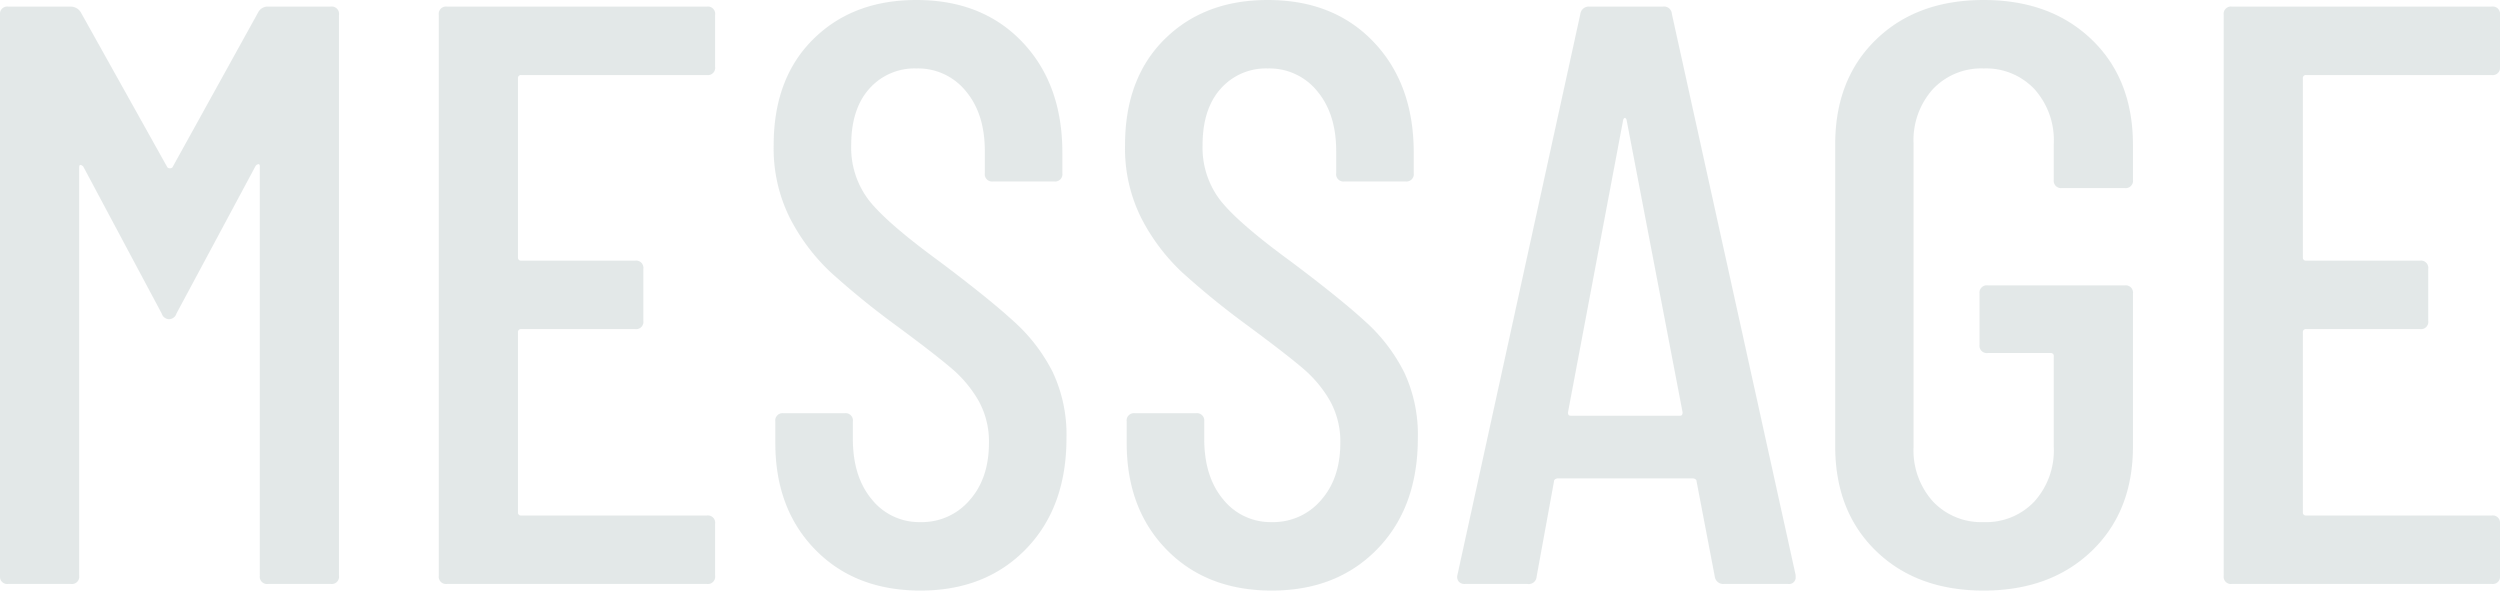 <svg xmlns="http://www.w3.org/2000/svg" viewBox="0 0 454.65 107.4"><path fill="#c8d2d2" d="M46.95 2.25a1.947 1.947 0 0 1 1.8-1.05h11.4a1.326 1.326 0 0 1 1.5 1.5v102a1.326 1.326 0 0 1-1.5 1.5h-11.4a1.326 1.326 0 0 1-1.5-1.5V30.3q0-.45-.225-.45a.823.823 0 0 0-.525.3L32.1 57a1.454 1.454 0 0 1-1.35 1.05A1.454 1.454 0 0 1 29.4 57L15.15 30.3a.823.823 0 0 0-.525-.3q-.225 0-.225.45v74.25a1.326 1.326 0 0 1-1.5 1.5H1.5a1.326 1.326 0 0 1-1.5-1.5V2.7a1.326 1.326 0 0 1 1.5-1.5h11.4a2.177 2.177 0 0 1 1.8 1.05l15.75 28.2a.611.611 0 0 0 .45.15.611.611 0 0 0 .45-.15zm83.1 9.9a1.326 1.326 0 0 1-1.5 1.5H94.8a.53.53 0 0 0-.6.6V46.8a.53.53 0 0 0 .6.6h20.7a1.326 1.326 0 0 1 1.5 1.5v9.45a1.326 1.326 0 0 1-1.5 1.5H94.8a.53.53 0 0 0-.6.6v32.7a.53.53 0 0 0 .6.6h33.75a1.326 1.326 0 0 1 1.5 1.5v9.45a1.326 1.326 0 0 1-1.5 1.5H81.3a1.326 1.326 0 0 1-1.5-1.5V2.7a1.326 1.326 0 0 1 1.5-1.5h47.25a1.326 1.326 0 0 1 1.5 1.5zm37.35 95.25q-11.85 0-19.125-7.425T141 80.55v-3.9a1.326 1.326 0 0 1 1.5-1.5h11.1a1.326 1.326 0 0 1 1.5 1.5v3.15q0 6.9 3.45 11.025a11.018 11.018 0 0 0 8.85 4.125 11.411 11.411 0 0 0 8.925-3.975Q179.85 87 179.85 80.55a15.217 15.217 0 0 0-1.875-7.65 22.181 22.181 0 0 0-4.95-5.925q-3.075-2.625-9.975-7.725a147.42 147.42 0 0 1-12-9.75 36.233 36.233 0 0 1-7.35-9.75 28.269 28.269 0 0 1-3-13.35q0-12.15 7.2-19.275T166.65 0q12 0 19.275 7.65t7.275 20.1v3.75a1.326 1.326 0 0 1-1.5 1.5h-11.1a1.326 1.326 0 0 1-1.5-1.5v-4.05q0-6.75-3.45-10.875a11.174 11.174 0 0 0-9-4.125 10.959 10.959 0 0 0-8.55 3.675q-3.3 3.675-3.3 10.275a15.7 15.7 0 0 0 3.3 10.125q3.3 4.125 12.75 11.025 9 6.75 13.575 10.95a31.317 31.317 0 0 1 7.05 9.225 26.72 26.72 0 0 1 2.475 11.925q0 12.6-7.35 20.175t-19.2 7.575zm63.9 0q-11.85 0-19.125-7.425T204.9 80.55v-3.9a1.326 1.326 0 0 1 1.5-1.5h11.1a1.326 1.326 0 0 1 1.5 1.5v3.15q0 6.9 3.45 11.025a11.018 11.018 0 0 0 8.85 4.125 11.411 11.411 0 0 0 8.925-3.975Q243.75 87 243.75 80.55a15.217 15.217 0 0 0-1.875-7.65 22.18 22.18 0 0 0-4.95-5.925q-3.075-2.625-9.975-7.725a147.425 147.425 0 0 1-12-9.75 36.233 36.233 0 0 1-7.35-9.75 28.269 28.269 0 0 1-3-13.35q0-12.15 7.2-19.275T230.55 0q12 0 19.275 7.65t7.275 20.1v3.75a1.326 1.326 0 0 1-1.5 1.5h-11.1a1.326 1.326 0 0 1-1.5-1.5v-4.05q0-6.75-3.45-10.875a11.174 11.174 0 0 0-9-4.125 10.959 10.959 0 0 0-8.55 3.675q-3.3 3.675-3.3 10.275a15.7 15.7 0 0 0 3.3 10.125q3.3 4.125 12.75 11.025 9 6.75 13.575 10.95a31.318 31.318 0 0 1 7.05 9.225 26.72 26.72 0 0 1 2.475 11.925q0 12.6-7.35 20.175t-19.2 7.575zm82.2-1.2a1.543 1.543 0 0 1-1.65-1.35l-3.3-17.25a.5.5 0 0 0-.225-.45.924.924 0 0 0-.525-.15h-24.45a.924.924 0 0 0-.525.15.5.5 0 0 0-.225.45l-3.15 17.25a1.432 1.432 0 0 1-1.65 1.35h-11.4a1.381 1.381 0 0 1-1.125-.45 1.368 1.368 0 0 1-.225-1.2l22.35-102a1.543 1.543 0 0 1 1.65-1.35h13.35a1.432 1.432 0 0 1 1.65 1.35l22.5 102v.3a1.193 1.193 0 0 1-1.35 1.35zM285.15 75q0 .6.45.6h19.95q.45 0 .45-.6l-10.2-53.25q-.15-.3-.3-.3t-.3.3zm75.6 32.4q-12.15 0-19.575-7.2t-7.425-19.05v-54.9q0-11.85 7.425-19.05T360.75 0q12.15 0 19.65 7.2t7.5 19.2v6.3a1.326 1.326 0 0 1-1.5 1.5H375a1.326 1.326 0 0 1-1.5-1.5v-6.6a13.867 13.867 0 0 0-3.525-9.9 12.076 12.076 0 0 0-9.225-3.75 12.076 12.076 0 0 0-9.225 3.75A13.867 13.867 0 0 0 348 26.1v55.2a13.867 13.867 0 0 0 3.525 9.9 12.076 12.076 0 0 0 9.225 3.75 12.076 12.076 0 0 0 9.225-3.75 13.867 13.867 0 0 0 3.525-9.9V64.8a.53.53 0 0 0-.6-.6h-11.4a1.326 1.326 0 0 1-1.5-1.5v-9.3a1.326 1.326 0 0 1 1.5-1.5h24.9a1.326 1.326 0 0 1 1.5 1.5v27.75q0 11.85-7.5 19.05t-19.65 7.2zm93.9-95.25a1.326 1.326 0 0 1-1.5 1.5H419.4a.53.53 0 0 0-.6.6V46.8a.53.53 0 0 0 .6.6h20.7a1.326 1.326 0 0 1 1.5 1.5v9.45a1.326 1.326 0 0 1-1.5 1.5h-20.7a.53.53 0 0 0-.6.6v32.7a.53.53 0 0 0 .6.6h33.75a1.326 1.326 0 0 1 1.5 1.5v9.45a1.326 1.326 0 0 1-1.5 1.5H405.9a1.326 1.326 0 0 1-1.5-1.5V2.7a1.326 1.326 0 0 1 1.5-1.5h47.25a1.326 1.326 0 0 1 1.5 1.5z" opacity=".5"/></svg>